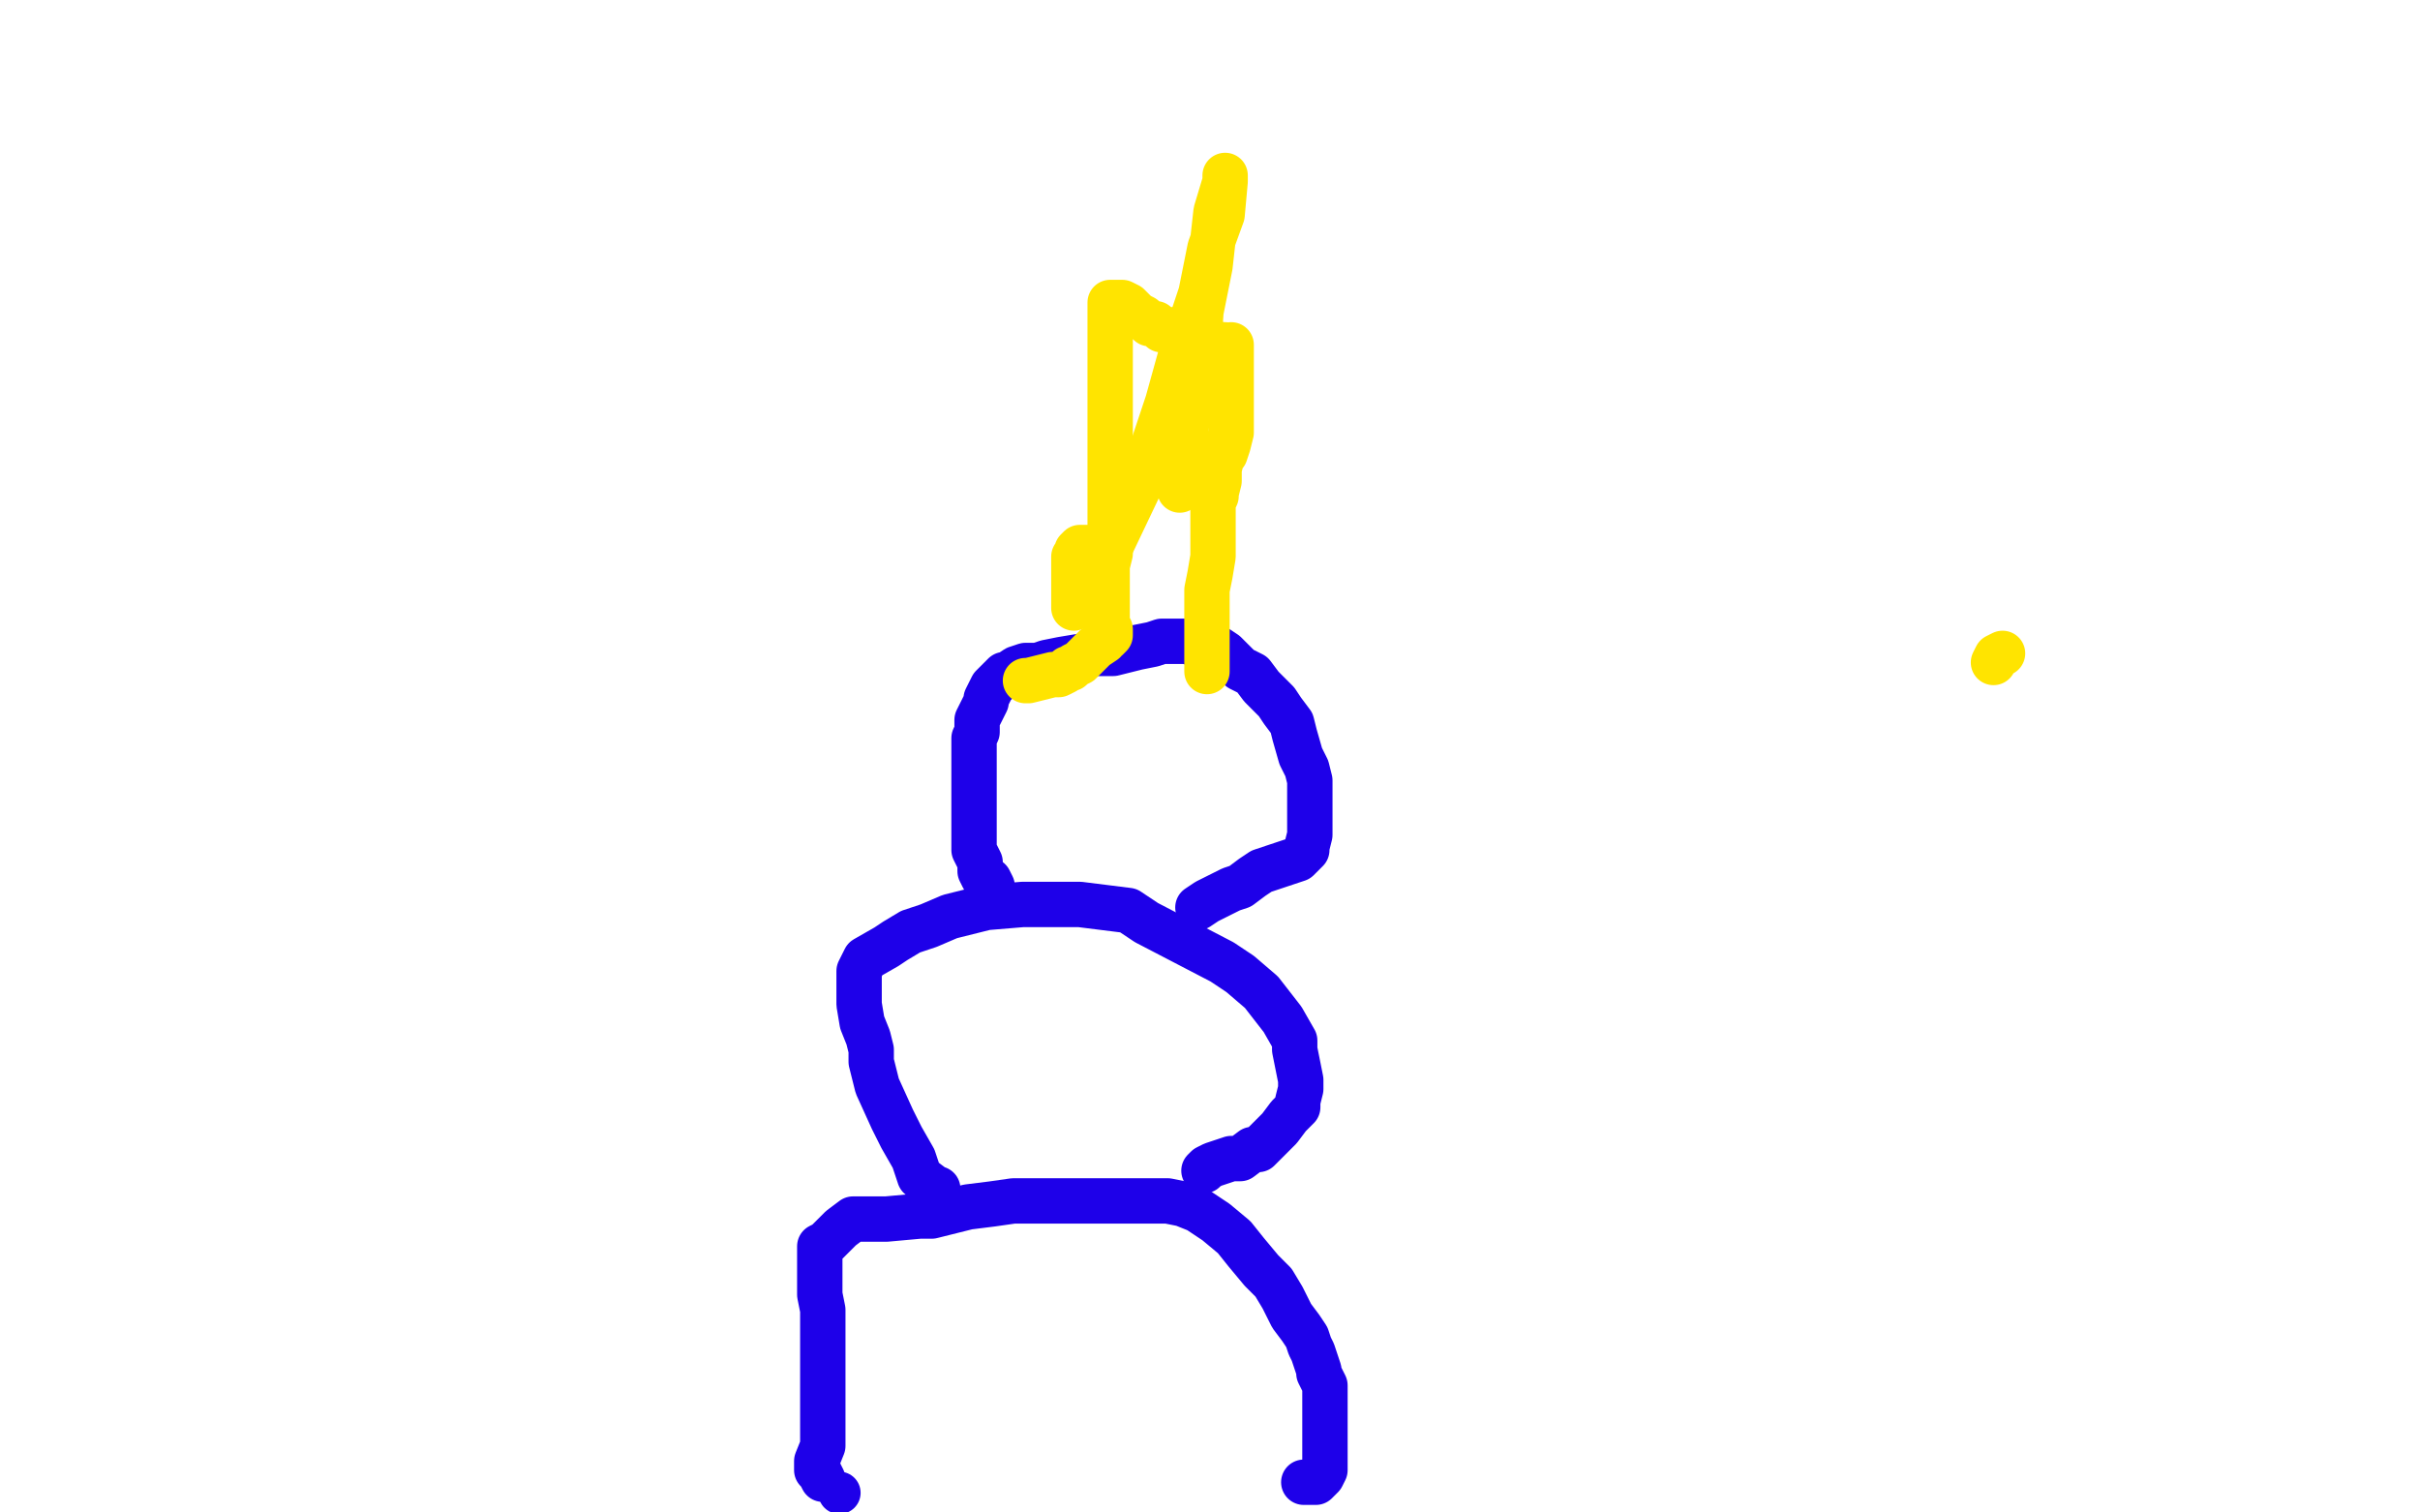 <?xml version="1.0" standalone="no"?>
<!DOCTYPE svg PUBLIC "-//W3C//DTD SVG 1.1//EN"
"http://www.w3.org/Graphics/SVG/1.1/DTD/svg11.dtd">

<svg width="800" height="500" version="1.1" xmlns="http://www.w3.org/2000/svg" xmlns:xlink="http://www.w3.org/1999/xlink" style="stroke-antialiasing: false"><desc>This SVG has been created on https://colorillo.com/</desc><rect x='0' y='0' width='800' height='500' style='fill: rgb(255,255,255); stroke-width:0' /><circle cx="277.5" cy="493.5" r="7" style="fill: #1e00e9; stroke-antialiasing: false; stroke-antialias: 0; opacity: 1.0"/>
<polyline points="272,489 271,487 271,487 270,486 270,486 270,485 270,485 270,483 272,478 272,466 272,463 272,457 272,456 272,451 272,446 272,441 272,437 272,433 271,428 271,424 271,421 271,419 271,418 271,414 271,412 273,411 278,406 282,403 287,403 293,403 304,402 308,402 320,399 328,398 335,397 344,397 349,397 359,397 366,397 372,397 378,397 382,397 386,397 391,398 396,400 402,404 408,409 412,414 417,420 421,424 424,429 425,431 427,435 430,439 432,442 433,445 434,447 436,453 436,454 438,458 438,461 438,462 438,468 438,473 438,479 438,481 438,483 438,485 438,486 437,488 435,490 434,490 433,490 431,490" style="fill: none; stroke: #1e00e9; stroke-width: 15; stroke-linejoin: round; stroke-linecap: round; stroke-antialiasing: false; stroke-antialias: 0; opacity: 1.0"/>
<polyline points="310,393 309,393 309,393 308,392 308,392 304,389 302,383 298,376 295,370 290,359 289,355 288,351 288,347 287,343 285,338 284,332 284,328 284,325 284,322 284,321 285,319 286,317 293,313 296,311 301,308 307,306 314,303 322,301 326,300 338,299 347,299 357,299 373,301 379,305 404,318 410,322 417,328 424,337 428,344 428,346 428,347 430,357 430,360 429,364 429,366 426,369 423,373 421,375 419,377 416,380 415,380 414,380 410,383 407,383 401,385 399,386 398,387" style="fill: none; stroke: #1e00e9; stroke-width: 15; stroke-linejoin: round; stroke-linecap: round; stroke-antialiasing: false; stroke-antialias: 0; opacity: 1.0"/>
<polyline points="328,295 328,293 328,293 327,291 327,291 325,290 325,290 324,288 324,288 324,287 324,285 322,281 322,275 322,269 322,258 322,255 322,249 322,247 322,246 322,244 323,242 323,238 326,232 326,231 328,227 332,223 333,223 336,221 339,220 343,220 346,219 351,218 357,217 362,216 368,216 376,214 381,213 384,212 386,212 389,212 392,212 396,213 399,213 402,214 405,216 407,218 410,221 414,223 417,227 422,232 424,235 427,239 428,243 430,250 432,254 433,258 433,260 433,264 433,266 433,270 433,273 433,276 432,280 432,281 429,284 426,285 417,288 414,290 410,293 407,294 399,298 396,300" style="fill: none; stroke: #1e00e9; stroke-width: 15; stroke-linejoin: round; stroke-linecap: round; stroke-antialiasing: false; stroke-antialias: 0; opacity: 1.0"/>
<polyline points="339,225 339,225 340,225 344,224 348,223 350,223 352,222 353,221 354,221 355,220 357,219 360,216 362,214 365,212 365,211 366,211 367,210 367,209 367,208 366,207 366,206 366,205 366,204 366,203 366,202 366,200 366,199 366,197 366,195 366,194 366,190 366,189 366,188 366,187 367,183 367,180 367,173 367,165 367,148 367,143 367,128 367,124 367,113 367,107 367,104 367,102 367,100 369,100 370,100 371,100 373,101 374,102 375,103 375,104 376,104 378,105 380,107 381,107 382,107 384,109 385,109 386,109 387,109 388,110 391,112 392,112 393,112 396,112 396,113 397,113 399,113 404,114 405,114" style="fill: none; stroke: #ffe400; stroke-width: 15; stroke-linejoin: round; stroke-linecap: round; stroke-antialiasing: false; stroke-antialias: 0; opacity: 1.0"/>
<polyline points="407,114 407,115 407,123 407,128 407,136 407,140 407,143 406,147 405,150 404,151 403,155 403,157 403,159 402,163 402,164 401,166 401,170 401,173 401,177 401,181 401,184 400,190 399,195 399,199 399,202 399,207 399,212 399,215 399,218 399,221 399,222" style="fill: none; stroke: #ffe400; stroke-width: 15; stroke-linejoin: round; stroke-linecap: round; stroke-antialiasing: false; stroke-antialias: 0; opacity: 1.0"/>
<polyline points="390,162 390,162 391,160 392,151 392,143 393,132 396,118 397,103 400,88 402,70 405,60 405,58 405,60 404,71 400,82 397,97 391,115 386,133 377,160 367,181 359,195 356,200 355,201 355,200 355,198 355,193 355,190 355,187 355,184 356,183 356,182 357,181 358,181 359,181 361,181 362,181" style="fill: none; stroke: #ffe400; stroke-width: 15; stroke-linejoin: round; stroke-linecap: round; stroke-antialiasing: false; stroke-antialias: 0; opacity: 1.0"/>
<polyline points="659,219 660,217 660,217 662,216 662,216" style="fill: none; stroke: #ffe400; stroke-width: 15; stroke-linejoin: round; stroke-linecap: round; stroke-antialiasing: false; stroke-antialias: 0; opacity: 1.0"/>
</svg>
